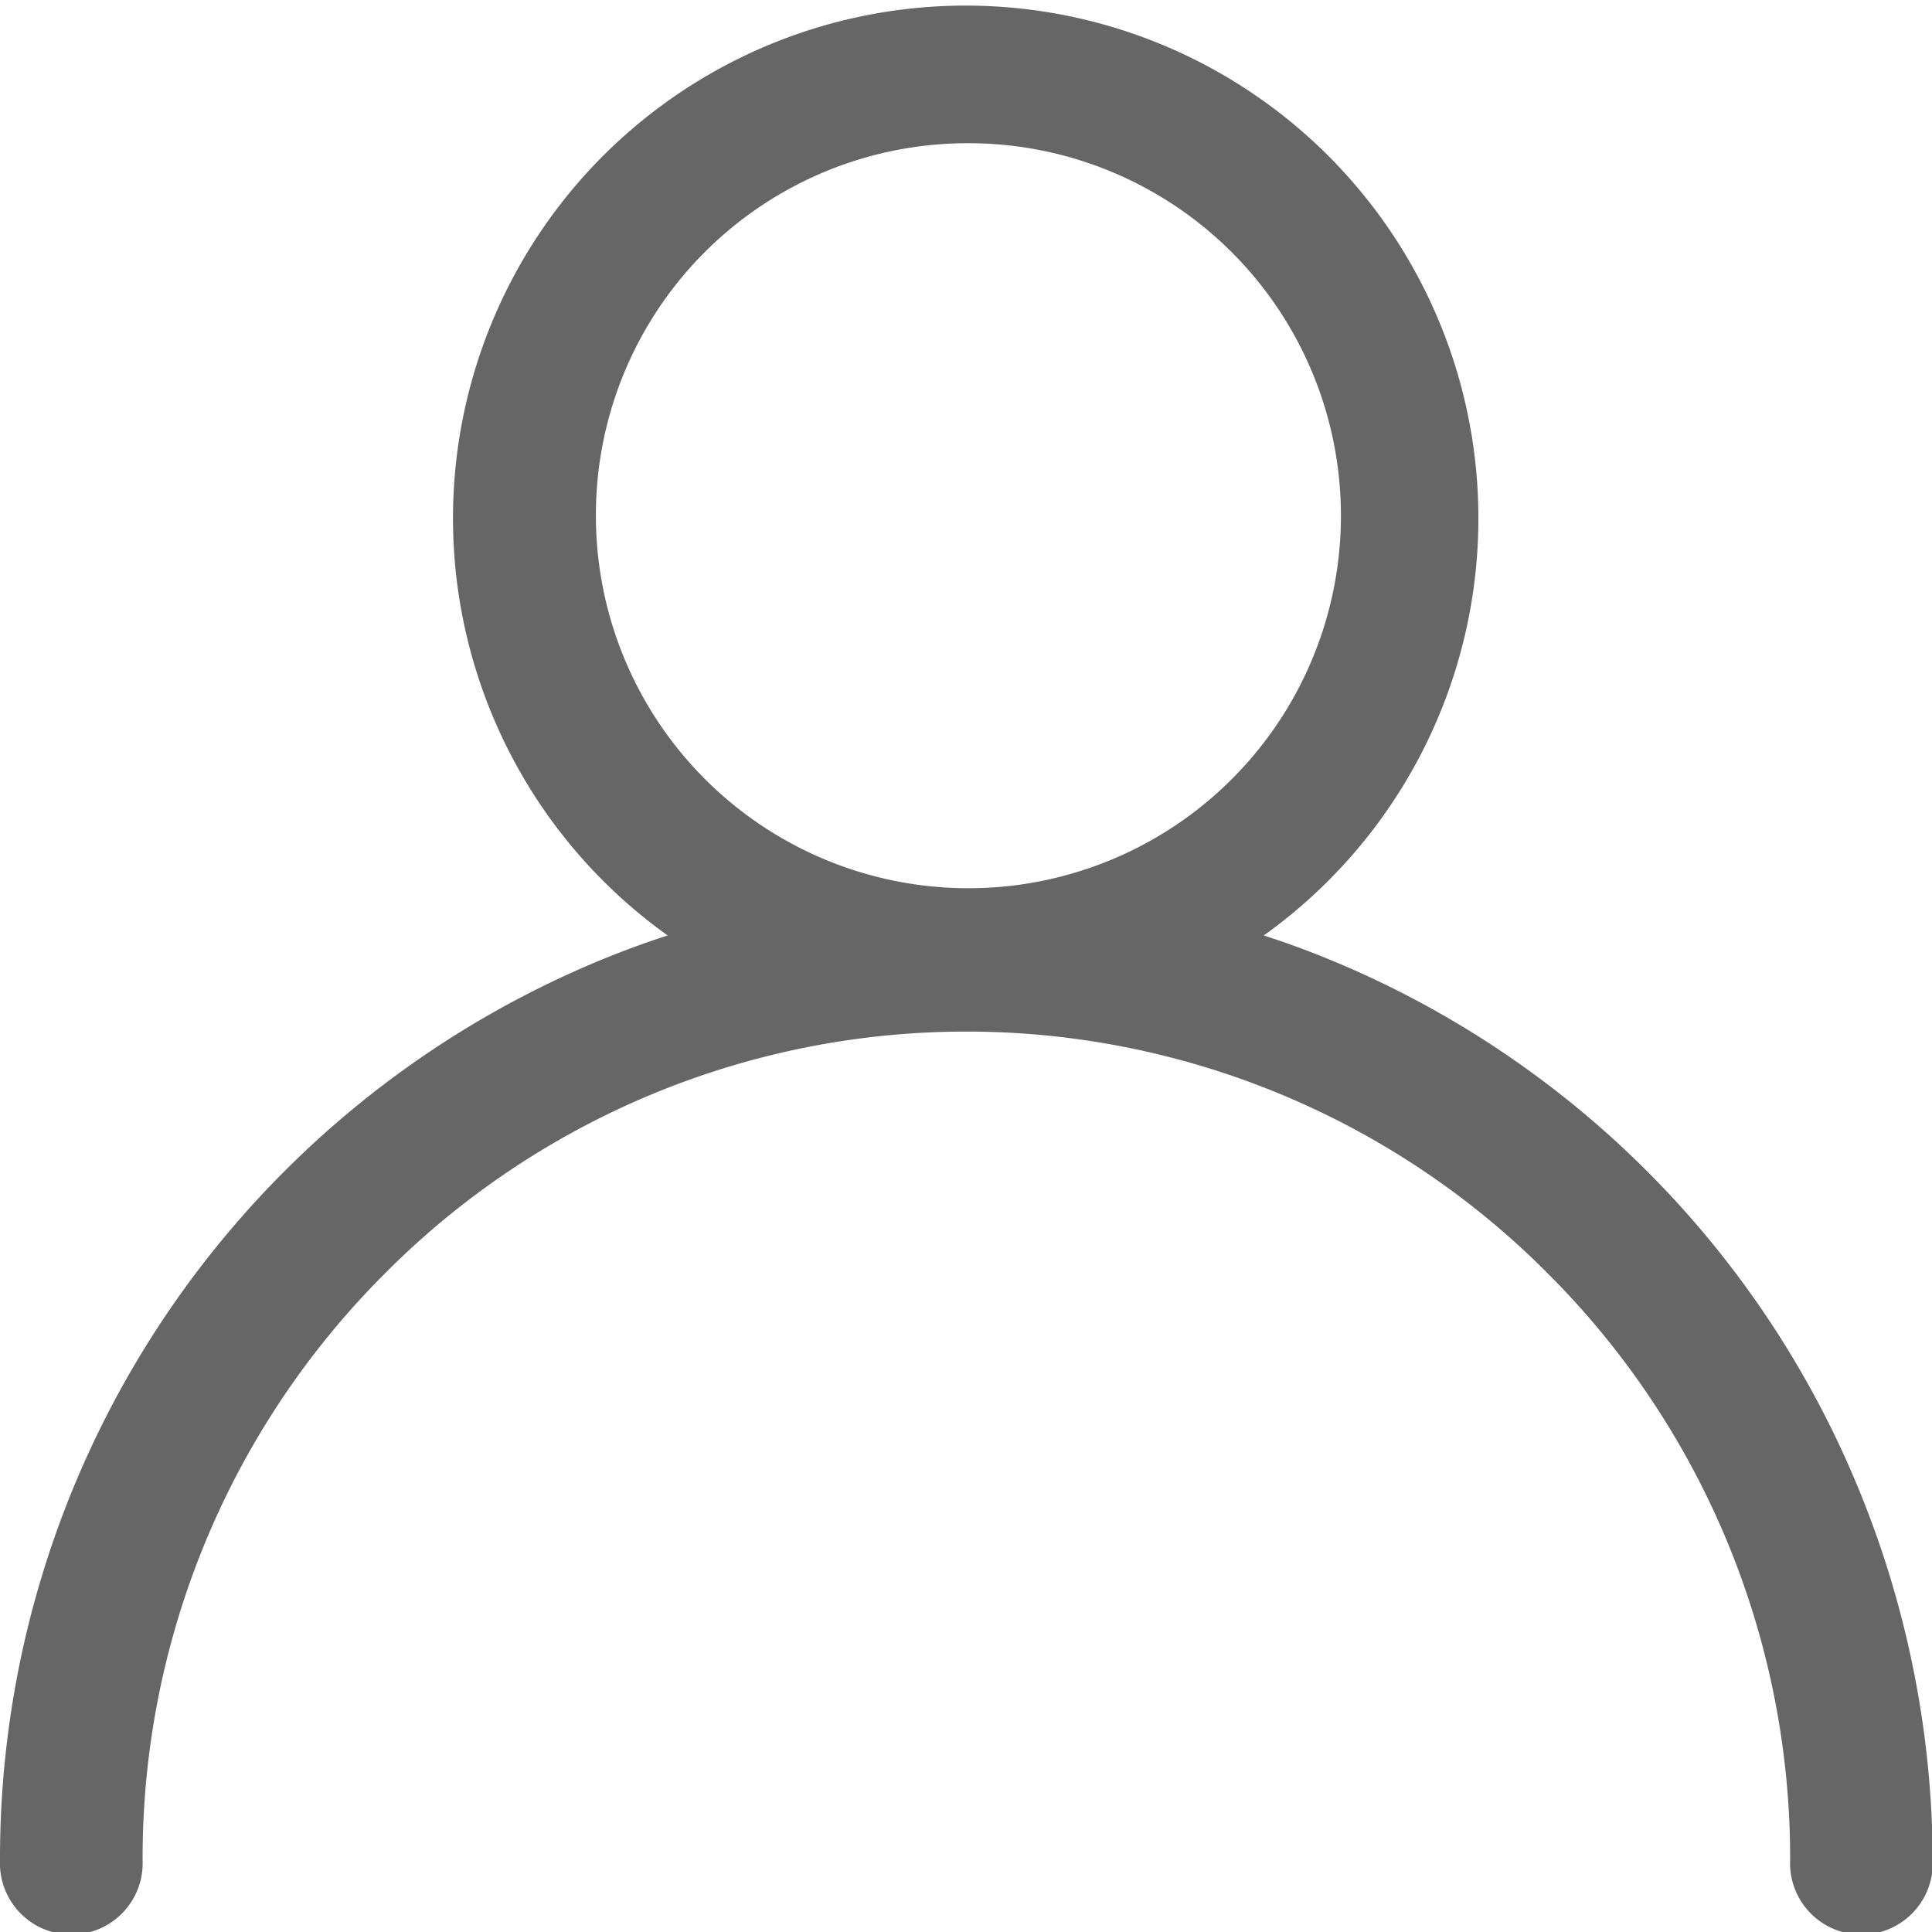 <svg xmlns="http://www.w3.org/2000/svg" width="16" height="16" viewBox="0 0 16 16">
  <defs>
    <style>
      .cls-1 {
        fill: #666;
        fill-rule: evenodd;
      }
    </style>
  </defs>
  <path id="形状_13" data-name="形状 13" class="cls-1" d="M799.368,285.272a8.045,8.045,0,0,0-4.256-4.283c-0.21-.09-0.426-0.171-0.646-0.242a4.246,4.246,0,1,0-4.937,0c-0.219.071-.435,0.152-0.645,0.242A8.048,8.048,0,0,0,784,288.406a0.591,0.591,0,1,0,1.181,0,6.838,6.838,0,0,1,2-4.853,6.789,6.789,0,0,1,9.644,0,6.838,6.838,0,0,1,2,4.853,0.591,0.591,0,1,0,1.181,0A8.147,8.147,0,0,0,799.368,285.272ZM792,274.186a3.085,3.085,0,1,1-3.065,3.085A3.079,3.079,0,0,1,792,274.186Z" transform="translate(-784 -273)"/>
</svg>
